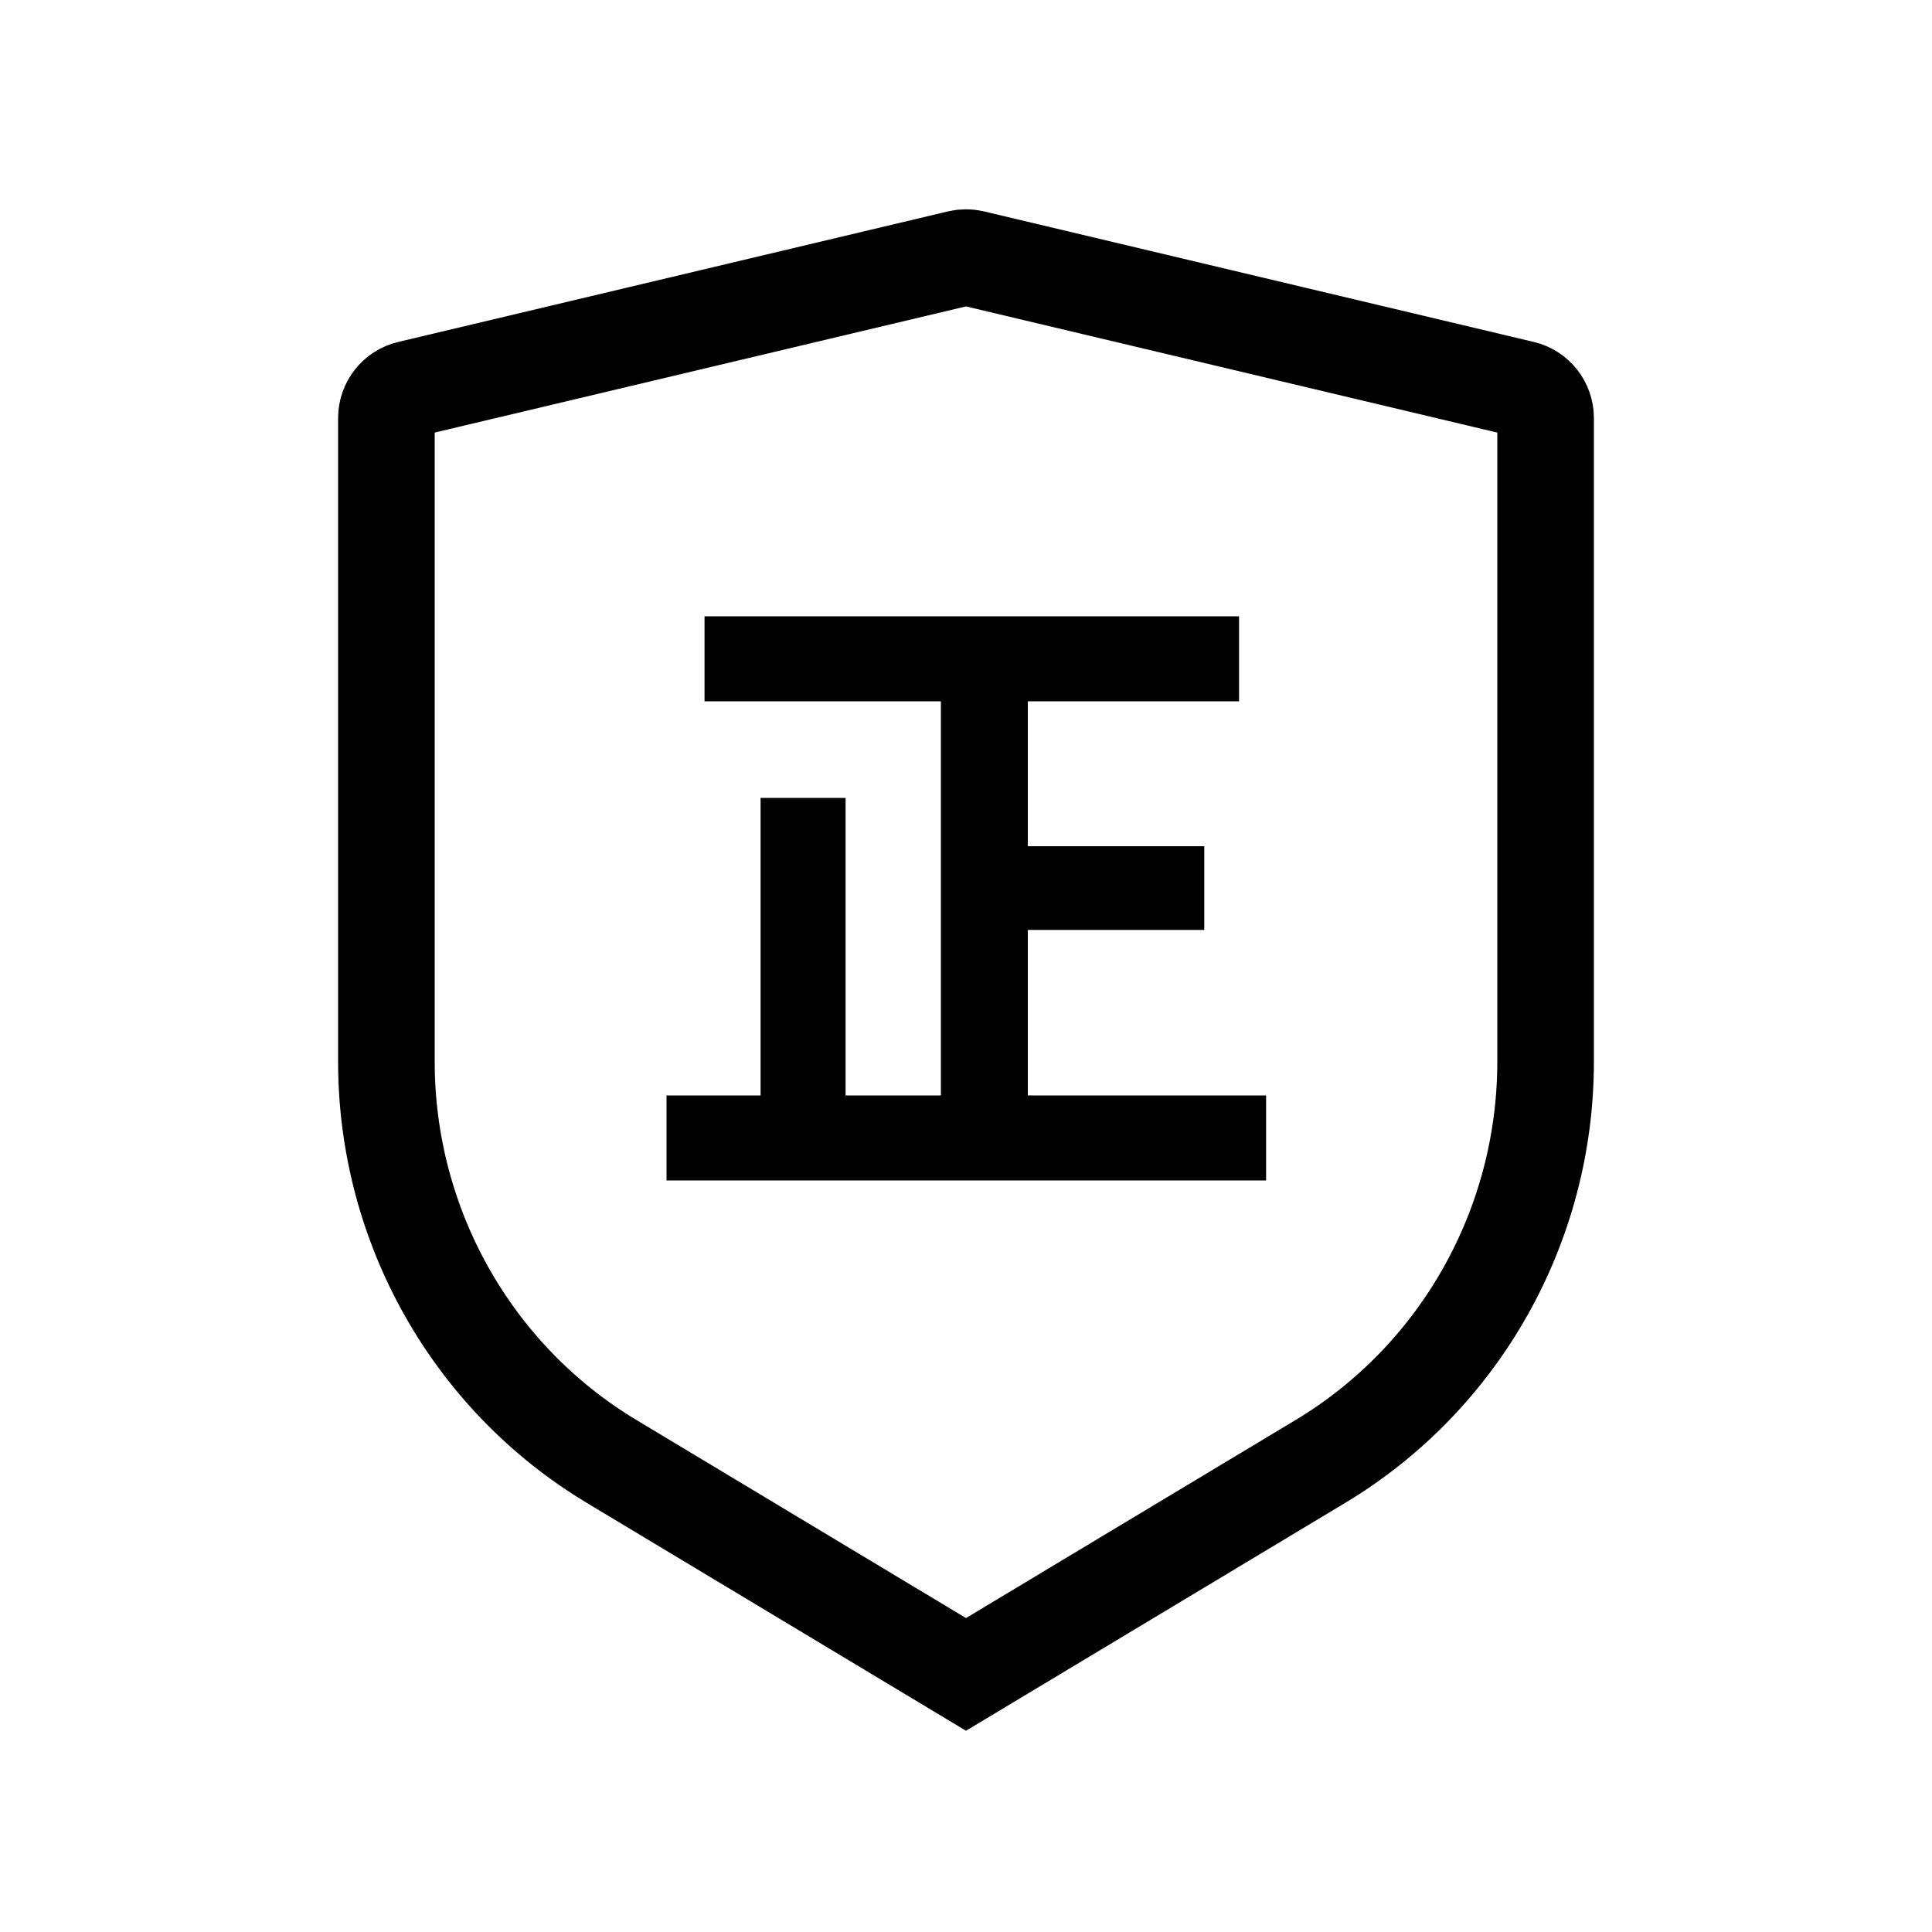 <svg width="30" height="30" viewBox="0 0 30 30" fill="none" xmlns="http://www.w3.org/2000/svg">
<path fill-rule="evenodd" clip-rule="evenodd" d="M6 16.485V6.492C6 6.277 6.147 6.089 6.355 6.04L14.895 4.012C14.964 3.996 15.036 3.996 15.105 4.012L23.645 6.04C23.853 6.089 24 6.277 24 6.492V16.485C24 19.031 22.672 21.389 20.505 22.692L15 26L9.495 22.692C7.328 21.389 6 19.031 6 16.485Z" stroke="black" stroke-width="1.5"/>
<path d="M14.76 10.74V17.16H12.98V12.54H11.96V17.16H10.5V18.18H19.51V17.16H15.81V14.29H18.55V13.29H15.81V10.74H19.09V9.72H11.09V10.74H14.76Z" fill="black"/>
<path d="M14.76 10.74H14.91V10.59H14.76V10.74ZM14.76 17.16V17.31H14.91V17.16H14.76ZM12.98 17.16H12.83V17.31H12.98V17.16ZM12.98 12.54H13.13V12.39H12.98V12.54ZM11.96 12.54V12.39H11.81V12.54H11.96ZM11.96 17.16V17.31H12.11V17.16H11.96ZM10.5 17.16V17.01H10.35V17.16H10.5ZM10.5 18.18H10.35V18.33H10.5V18.18ZM19.51 18.18V18.33H19.66V18.18H19.51ZM19.51 17.16H19.66V17.01H19.51V17.16ZM15.81 17.16H15.66V17.31H15.81V17.16ZM15.81 14.29V14.14H15.66V14.29H15.81ZM18.55 14.29V14.44H18.7V14.29H18.55ZM18.55 13.29H18.7V13.14H18.55V13.29ZM15.81 13.29H15.66V13.44H15.81V13.29ZM15.81 10.74V10.59H15.66V10.74H15.81ZM19.09 10.74V10.89H19.24V10.74H19.09ZM19.09 9.72H19.24V9.57H19.09V9.72ZM11.09 9.72V9.57H10.94V9.72H11.09ZM11.09 10.74H10.94V10.89H11.09V10.74ZM14.61 10.74V17.16H14.91V10.74H14.61ZM14.76 17.01H12.98V17.31H14.76V17.01ZM13.13 17.16V12.54H12.83V17.16H13.13ZM12.98 12.39H11.96V12.69H12.98V12.39ZM11.81 12.54V17.16H12.11V12.54H11.81ZM11.96 17.01H10.5V17.31H11.96V17.01ZM10.35 17.16V18.18H10.65V17.16H10.35ZM10.5 18.33H19.51V18.03H10.5V18.33ZM19.66 18.18V17.16H19.36V18.18H19.66ZM19.51 17.01H15.81V17.31H19.51V17.01ZM15.96 17.16V14.29H15.66V17.16H15.96ZM15.81 14.44H18.55V14.14H15.81V14.44ZM18.7 14.29V13.29H18.4V14.29H18.7ZM18.55 13.14H15.81V13.44H18.55V13.14ZM15.96 13.29V10.74H15.66V13.29H15.96ZM15.81 10.89H19.09V10.59H15.81V10.89ZM19.24 10.74V9.72H18.94V10.74H19.24ZM19.09 9.57H11.09V9.87H19.09V9.57ZM10.94 9.72V10.74H11.24V9.72H10.94ZM11.09 10.89H14.76V10.59H11.09V10.89Z" fill="black"/>
</svg>
